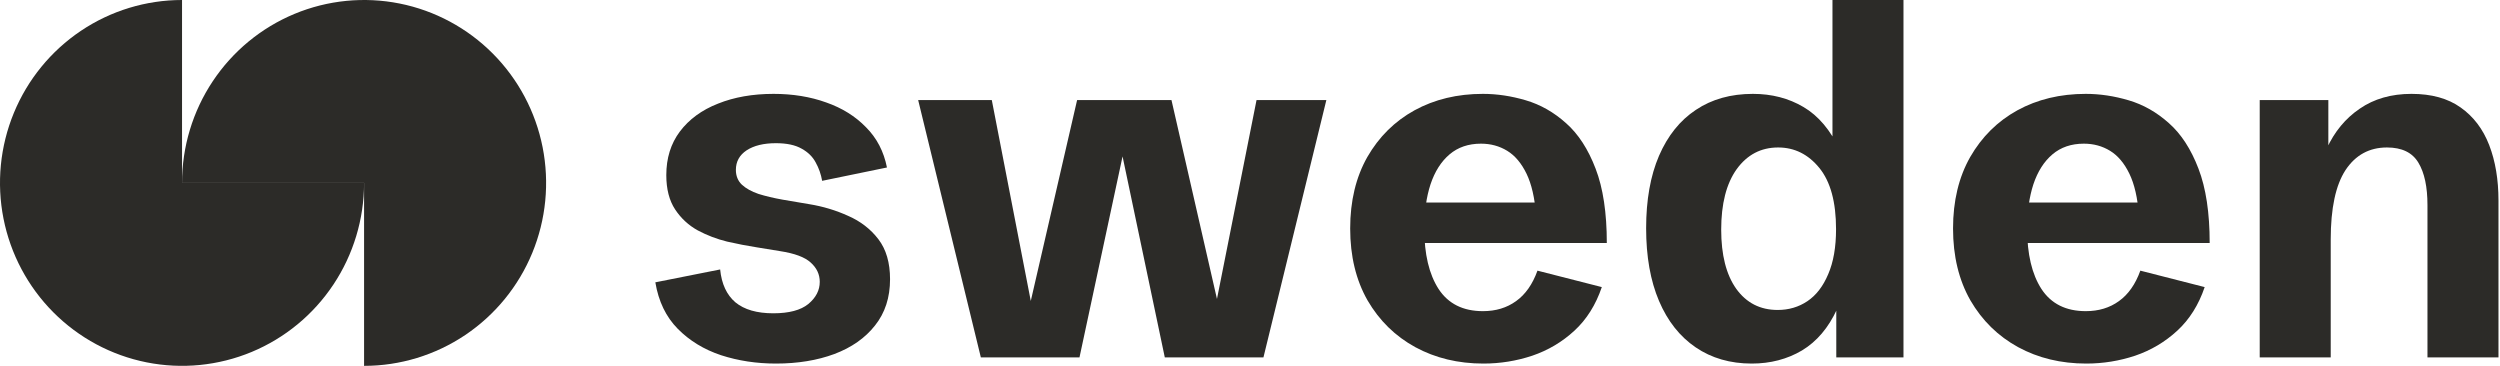 <svg width="492" height="72" viewBox="0 0 492 72" fill="none" xmlns="http://www.w3.org/2000/svg">
<g clip-path="url(#clip0_1_3)">
<path d="M152.7 71.55C148.886 71.55 145.29 71.003 141.914 69.909C138.537 68.784 135.692 67.049 133.379 64.704C131.065 62.36 129.596 59.312 128.971 55.561L141.726 53.029C142.007 55.874 143.008 58.031 144.728 59.5C146.478 60.938 148.964 61.657 152.184 61.657C155.279 61.657 157.577 61.047 159.078 59.828C160.578 58.578 161.328 57.124 161.328 55.468C161.328 53.998 160.734 52.733 159.547 51.67C158.39 50.607 156.373 49.857 153.497 49.419L148.901 48.669C147.088 48.388 145.15 48.013 143.086 47.544C141.054 47.044 139.132 46.309 137.318 45.34C135.505 44.34 134.02 42.964 132.863 41.214C131.706 39.463 131.128 37.213 131.128 34.462C131.128 31.117 132.019 28.257 133.801 25.882C135.614 23.475 138.115 21.646 141.304 20.396C144.493 19.114 148.135 18.474 152.231 18.474C156.013 18.474 159.468 19.036 162.594 20.162C165.72 21.256 168.331 22.881 170.425 25.038C172.552 27.163 173.928 29.805 174.553 32.962L161.797 35.587C161.578 34.306 161.156 33.102 160.531 31.977C159.937 30.852 159.015 29.945 157.764 29.258C156.513 28.539 154.826 28.179 152.7 28.179C150.292 28.179 148.37 28.648 146.931 29.586C145.525 30.524 144.822 31.805 144.822 33.431C144.822 34.618 145.212 35.587 145.993 36.338C146.806 37.088 147.901 37.697 149.277 38.166C150.683 38.604 152.262 38.979 154.013 39.291L159.265 40.182C161.953 40.62 164.502 41.386 166.909 42.48C169.348 43.543 171.332 45.074 172.864 47.075C174.396 49.075 175.162 51.701 175.162 54.952C175.162 58.547 174.178 61.579 172.208 64.048C170.269 66.517 167.597 68.393 164.189 69.674C160.812 70.925 156.983 71.55 152.7 71.55Z" fill="#2C2B28"/>
<path d="M193.029 70.331L180.695 19.693H195.186L203.393 61.985H202.221L211.975 19.693H230.545L240.252 62.126H238.845L247.287 19.693H261.027L248.646 70.331H229.231L219.712 25.038H222.151L212.444 70.331H193.029Z" fill="#2C2B28"/>
<path d="M291.93 71.55C286.959 71.55 282.488 70.472 278.518 68.315C274.579 66.158 271.453 63.095 269.139 59.125C266.857 55.124 265.716 50.404 265.716 44.965C265.716 39.557 266.842 34.868 269.092 30.899C271.375 26.929 274.469 23.866 278.377 21.709C282.316 19.552 286.803 18.474 291.836 18.474C294.619 18.474 297.432 18.896 300.277 19.739C303.153 20.584 305.796 22.084 308.202 24.241C310.61 26.366 312.548 29.351 314.017 33.196C315.487 37.01 316.221 41.886 316.221 47.825H274.673V39.854H303.747L302.293 42.339C302.043 38.963 301.418 36.244 300.418 34.181C299.418 32.118 298.151 30.617 296.619 29.68C295.088 28.742 293.368 28.273 291.461 28.273C288.991 28.273 286.928 28.976 285.271 30.383C283.614 31.79 282.363 33.759 281.52 36.291C280.707 38.791 280.3 41.698 280.3 45.012C280.3 50.013 281.238 53.967 283.113 56.874C285.021 59.781 287.928 61.235 291.836 61.235C294.369 61.235 296.541 60.578 298.354 59.266C300.199 57.953 301.606 55.952 302.575 53.264L315.237 56.499C314.049 60 312.251 62.86 309.844 65.079C307.436 67.299 304.67 68.94 301.543 70.003C298.448 71.034 295.244 71.55 291.93 71.55Z" fill="#2C2B28"/>
<path d="M344.734 71.55C340.513 71.55 336.839 70.487 333.713 68.362C330.587 66.236 328.18 63.188 326.491 59.219C324.803 55.249 323.959 50.482 323.959 44.918C323.959 39.354 324.803 34.603 326.491 30.664C328.211 26.695 330.634 23.678 333.76 21.615C336.886 19.521 340.622 18.474 344.968 18.474C348.688 18.474 352.002 19.333 354.91 21.052C357.848 22.772 360.24 25.601 362.084 29.539L360.63 29.633V0H374.605V70.331H361.381V60.156L361.522 60.86C359.834 64.517 357.536 67.221 354.629 68.971C351.721 70.69 348.423 71.55 344.734 71.55ZM349.845 61C352.033 61 353.988 60.422 355.706 59.266C357.426 58.109 358.786 56.343 359.787 53.967C360.818 51.592 361.334 48.638 361.334 45.105C361.334 39.76 360.24 35.744 358.052 33.056C355.863 30.367 353.159 29.023 349.939 29.023C346.562 29.023 343.843 30.445 341.779 33.29C339.747 36.135 338.731 40.104 338.731 45.199C338.731 50.169 339.716 54.045 341.685 56.827C343.686 59.609 346.406 61 349.845 61Z" fill="#2C2B28"/>
<path d="M410.573 71.55C405.603 71.55 401.132 70.472 397.162 68.315C393.223 66.158 390.096 63.095 387.783 59.125C385.5 55.124 384.359 50.404 384.359 44.965C384.359 39.557 385.485 34.868 387.736 30.899C390.018 26.929 393.113 23.866 397.021 21.709C400.96 19.552 405.446 18.474 410.48 18.474C413.263 18.474 416.076 18.896 418.921 19.739C421.797 20.584 424.438 22.084 426.846 24.241C429.253 26.366 431.192 29.351 432.661 33.196C434.13 37.01 434.865 41.886 434.865 47.825H393.317V39.854H422.391L420.937 42.339C420.687 38.963 420.062 36.244 419.061 34.181C418.061 32.118 416.795 30.617 415.263 29.68C413.731 28.742 412.012 28.273 410.104 28.273C407.635 28.273 405.571 28.976 403.914 30.383C402.258 31.79 401.007 33.759 400.163 36.291C399.35 38.791 398.944 41.698 398.944 45.012C398.944 50.013 399.881 53.967 401.757 56.874C403.665 59.781 406.572 61.235 410.48 61.235C413.012 61.235 415.185 60.578 416.998 59.266C418.842 57.953 420.249 55.952 421.219 53.264L433.88 56.499C432.693 60 430.895 62.86 428.487 65.079C426.08 67.299 423.313 68.94 420.187 70.003C417.092 71.034 413.887 71.55 410.573 71.55Z" fill="#2C2B28"/>
<path d="M444.713 70.331V19.693H458.218V31.368L457.89 29.258C459.422 25.913 461.595 23.287 464.409 21.381C467.223 19.443 470.615 18.474 474.585 18.474C478.524 18.474 481.744 19.364 484.245 21.146C486.777 22.928 488.653 25.397 489.873 28.554C491.092 31.711 491.701 35.353 491.701 39.479V70.331H477.726V40.37C477.726 36.775 477.133 33.993 475.945 32.024C474.757 30.023 472.693 29.023 469.755 29.023C466.285 29.023 463.564 30.508 461.595 33.477C459.657 36.447 458.687 40.995 458.687 47.122V70.331H444.713Z" fill="#2C2B28"/>
<path d="M35.825 36C35.825 28.88 37.926 21.92 41.863 15.999C45.799 10.079 51.395 5.465 57.941 2.74C64.487 0.016 71.69 -0.697 78.64 0.692C85.589 2.081 91.972 5.509 96.983 10.544C101.993 15.579 105.405 21.993 106.787 28.977C108.17 35.96 107.461 43.199 104.749 49.777C102.037 56.355 97.445 61.977 91.554 65.933C85.662 69.889 78.736 72 71.65 72V36H35.825Z" fill="#2C2B28"/>
<path d="M71.65 36C71.65 43.12 69.549 50.08 65.613 56.001C61.676 61.921 56.081 66.535 49.535 69.26C42.989 71.984 35.785 72.697 28.836 71.308C21.887 69.919 15.503 66.49 10.493 61.456C5.483 56.421 2.071 50.007 0.688 43.023C-0.694 36.04 0.016 28.802 2.727 22.223C5.439 15.645 10.03 10.023 15.922 6.067C21.813 2.111 28.74 -8.49064e-08 35.825 0V36H71.65Z" fill="#2C2B28"/>
</g>
<defs>
<clipPath id="clip0_1_3">
<rect width="492" height="72" fill="white"/>
</clipPath>
</defs>
</svg>
